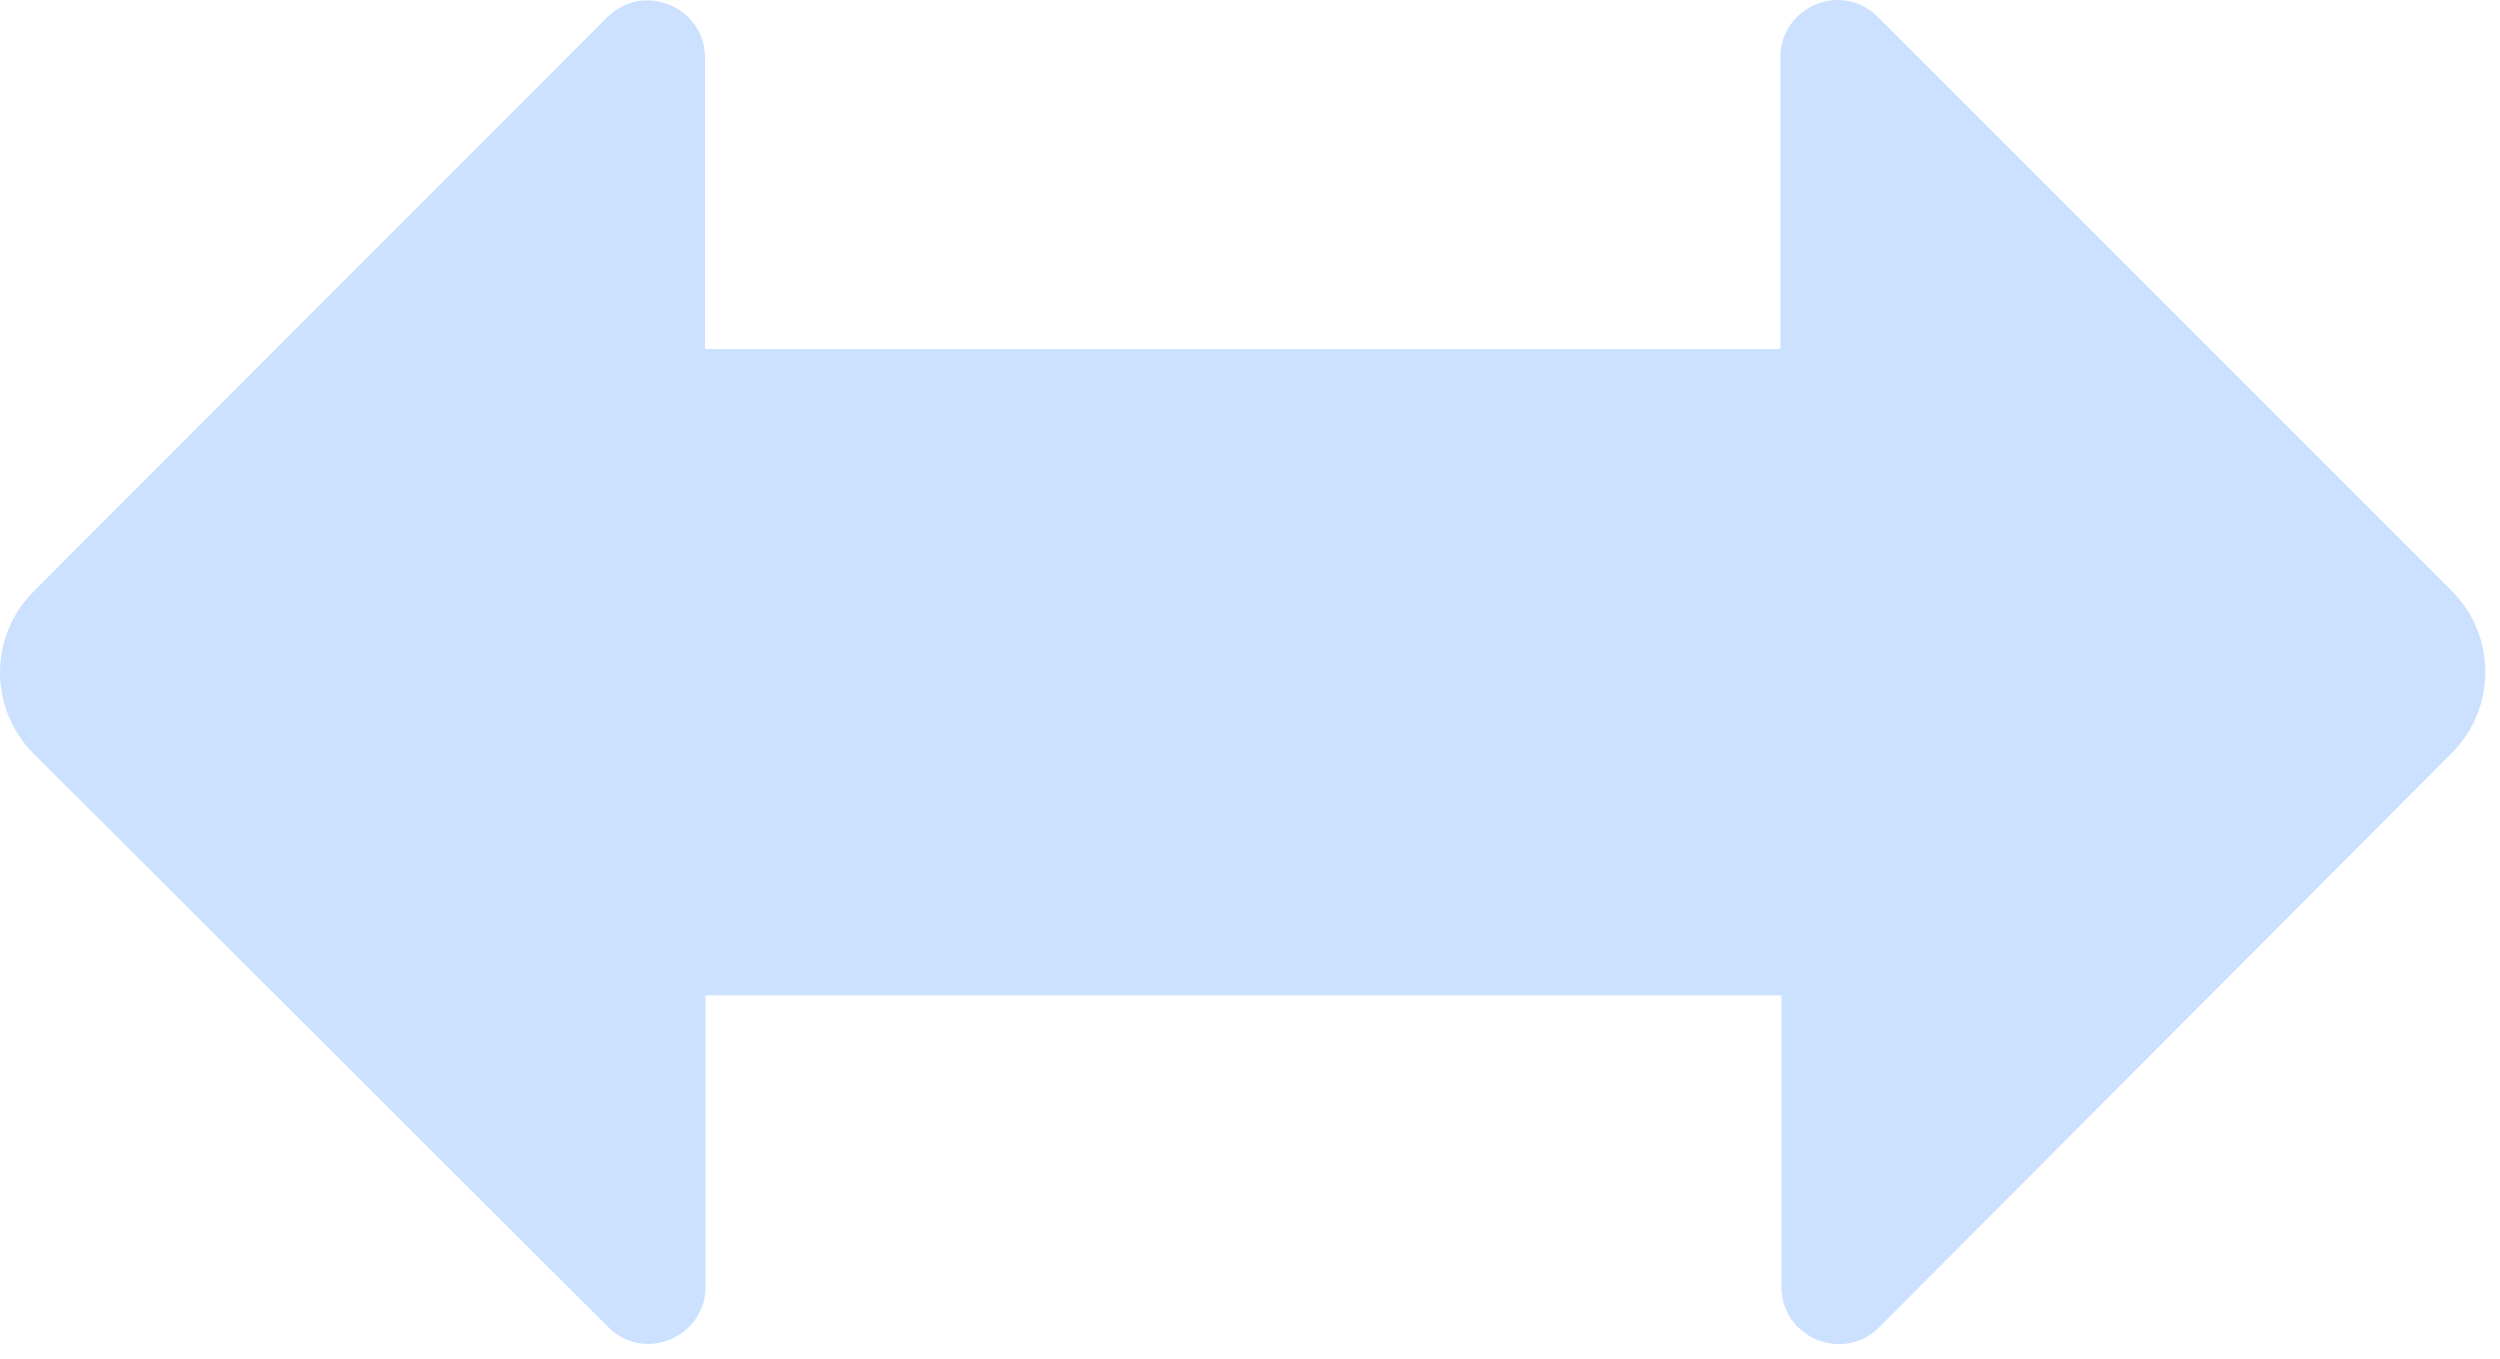 <svg width="103" height="56" viewBox="0 0 103 56" fill="none" xmlns="http://www.w3.org/2000/svg">
<g opacity="0.25">
<path d="M29.068 40.988V52.997C29.068 55.111 26.527 56.169 25.043 54.662L1.383 31.047C-0.461 29.203 -0.461 26.212 1.383 24.368L25.02 0.708C26.504 -0.776 29.046 0.281 29.046 2.373V14.382H73.351V2.373C73.351 0.259 75.892 -0.798 77.376 0.708L101.013 24.345C102.857 26.189 102.857 29.181 101.013 31.025L77.421 54.684C75.937 56.169 73.396 55.111 73.396 53.02V41.01H29.068V40.988Z" fill="#3388FF"/>
</g>
</svg>
